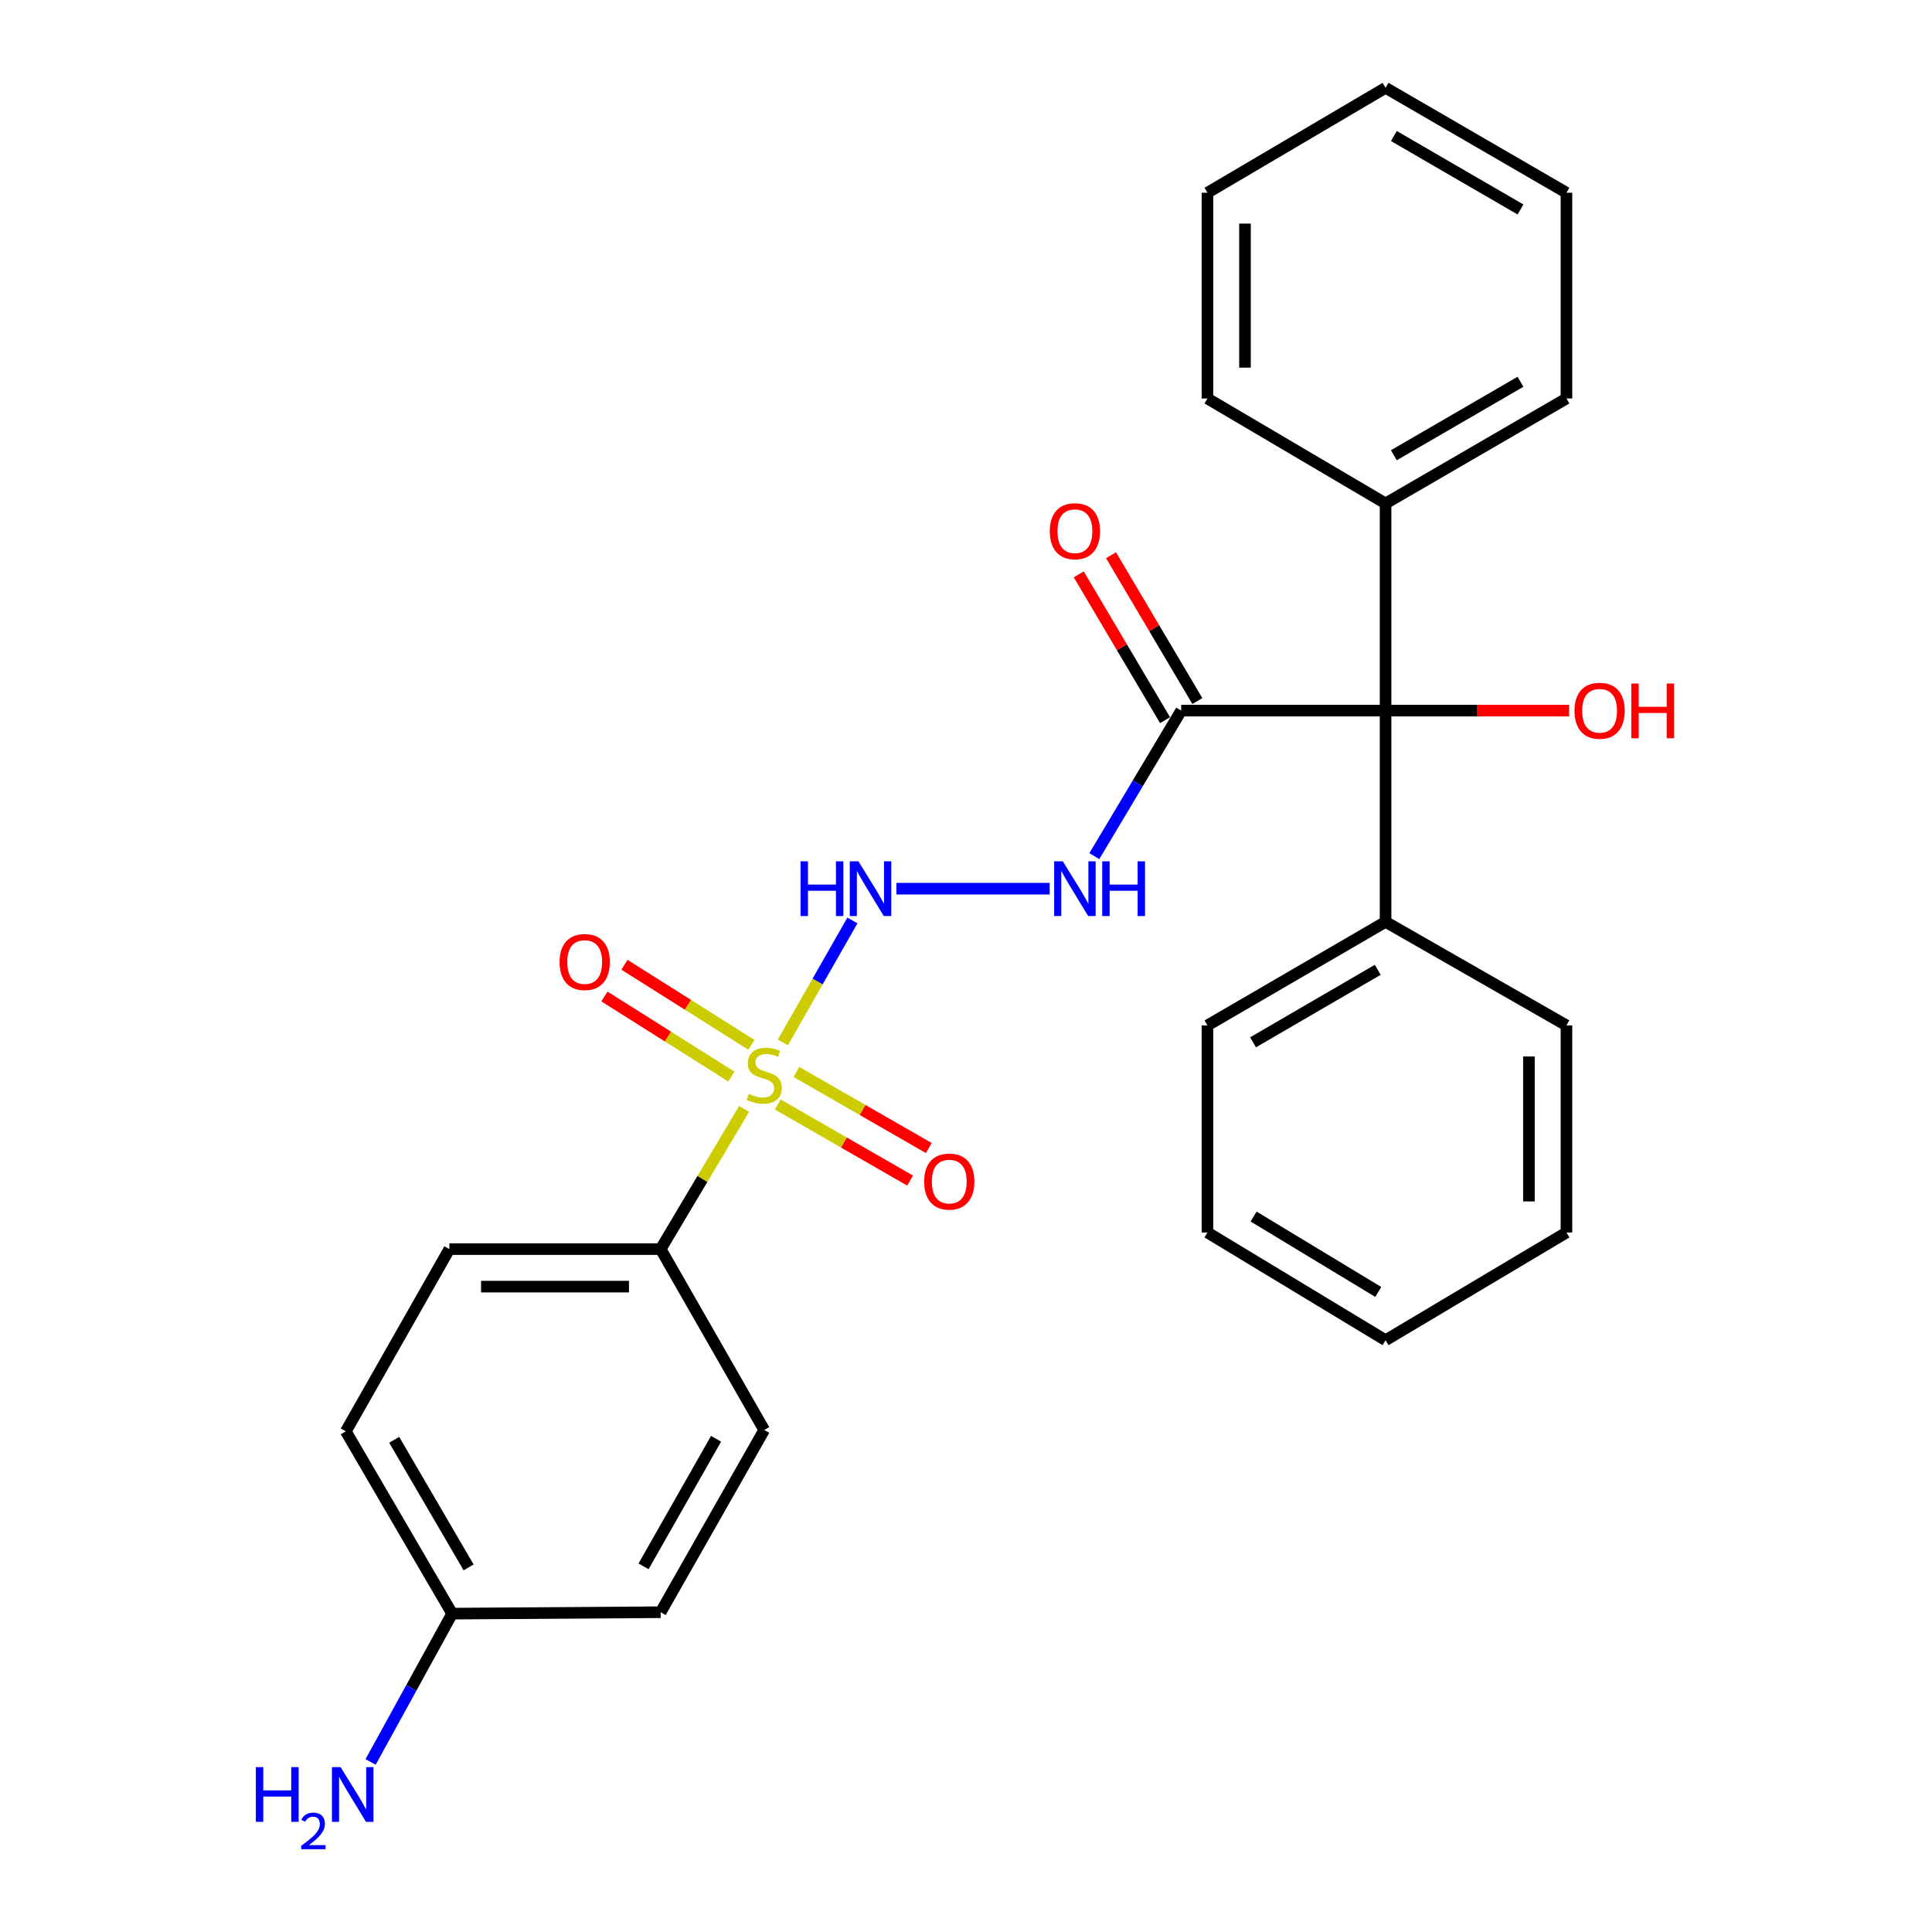 <?xml version='1.0' encoding='iso-8859-1'?>
<svg version='1.1' baseProfile='full'
              xmlns='http://www.w3.org/2000/svg'
                      xmlns:rdkit='http://www.rdkit.org/xml'
                      xmlns:xlink='http://www.w3.org/1999/xlink'
                  xml:space='preserve'
width='1000px' height='1000px' viewBox='0 0 1000 1000'>
<!-- END OF HEADER -->
<rect style='opacity:1.0;fill:#FFFFFF;stroke:none' width='1000' height='1000' x='0' y='0'> </rect>
<path class='bond-0' d='M 405.197,539.572 L 423.199,508.003' style='fill:none;fill-rule:evenodd;stroke:#CCCC00;stroke-width:6px;stroke-linecap:butt;stroke-linejoin:miter;stroke-opacity:1' />
<path class='bond-0' d='M 423.199,508.003 L 441.201,476.434' style='fill:none;fill-rule:evenodd;stroke:#0000FF;stroke-width:6px;stroke-linecap:butt;stroke-linejoin:miter;stroke-opacity:1' />
<path class='bond-4' d='M 385.145,573.969 L 363.55,610.25' style='fill:none;fill-rule:evenodd;stroke:#CCCC00;stroke-width:6px;stroke-linecap:butt;stroke-linejoin:miter;stroke-opacity:1' />
<path class='bond-4' d='M 363.55,610.25 L 341.955,646.532' style='fill:none;fill-rule:evenodd;stroke:#000000;stroke-width:6px;stroke-linecap:butt;stroke-linejoin:miter;stroke-opacity:1' />
<path class='bond-5' d='M 402.564,571.694 L 436.819,591.378' style='fill:none;fill-rule:evenodd;stroke:#CCCC00;stroke-width:6px;stroke-linecap:butt;stroke-linejoin:miter;stroke-opacity:1' />
<path class='bond-5' d='M 436.819,591.378 L 471.075,611.061' style='fill:none;fill-rule:evenodd;stroke:#FF0000;stroke-width:6px;stroke-linecap:butt;stroke-linejoin:miter;stroke-opacity:1' />
<path class='bond-5' d='M 412.242,554.85 L 446.498,574.534' style='fill:none;fill-rule:evenodd;stroke:#CCCC00;stroke-width:6px;stroke-linecap:butt;stroke-linejoin:miter;stroke-opacity:1' />
<path class='bond-5' d='M 446.498,574.534 L 480.753,594.217' style='fill:none;fill-rule:evenodd;stroke:#FF0000;stroke-width:6px;stroke-linecap:butt;stroke-linejoin:miter;stroke-opacity:1' />
<path class='bond-6' d='M 388.916,540.794 L 356.066,520.077' style='fill:none;fill-rule:evenodd;stroke:#CCCC00;stroke-width:6px;stroke-linecap:butt;stroke-linejoin:miter;stroke-opacity:1' />
<path class='bond-6' d='M 356.066,520.077 L 323.216,499.359' style='fill:none;fill-rule:evenodd;stroke:#FF0000;stroke-width:6px;stroke-linecap:butt;stroke-linejoin:miter;stroke-opacity:1' />
<path class='bond-6' d='M 378.553,557.226 L 345.703,536.508' style='fill:none;fill-rule:evenodd;stroke:#CCCC00;stroke-width:6px;stroke-linecap:butt;stroke-linejoin:miter;stroke-opacity:1' />
<path class='bond-6' d='M 345.703,536.508 L 312.854,515.791' style='fill:none;fill-rule:evenodd;stroke:#FF0000;stroke-width:6px;stroke-linecap:butt;stroke-linejoin:miter;stroke-opacity:1' />
<path class='bond-2' d='M 463.966,459.983 L 543.319,459.983' style='fill:none;fill-rule:evenodd;stroke:#0000FF;stroke-width:6px;stroke-linecap:butt;stroke-linejoin:miter;stroke-opacity:1' />
<path class='bond-1' d='M 611.39,367.805 L 588.906,405.472' style='fill:none;fill-rule:evenodd;stroke:#000000;stroke-width:6px;stroke-linecap:butt;stroke-linejoin:miter;stroke-opacity:1' />
<path class='bond-1' d='M 588.906,405.472 L 566.423,443.14' style='fill:none;fill-rule:evenodd;stroke:#0000FF;stroke-width:6px;stroke-linecap:butt;stroke-linejoin:miter;stroke-opacity:1' />
<path class='bond-3' d='M 611.39,367.805 L 717.167,367.805' style='fill:none;fill-rule:evenodd;stroke:#000000;stroke-width:6px;stroke-linecap:butt;stroke-linejoin:miter;stroke-opacity:1' />
<path class='bond-7' d='M 619.748,362.856 L 597.406,325.119' style='fill:none;fill-rule:evenodd;stroke:#000000;stroke-width:6px;stroke-linecap:butt;stroke-linejoin:miter;stroke-opacity:1' />
<path class='bond-7' d='M 597.406,325.119 L 575.065,287.382' style='fill:none;fill-rule:evenodd;stroke:#FF0000;stroke-width:6px;stroke-linecap:butt;stroke-linejoin:miter;stroke-opacity:1' />
<path class='bond-7' d='M 603.031,372.753 L 580.69,335.016' style='fill:none;fill-rule:evenodd;stroke:#000000;stroke-width:6px;stroke-linecap:butt;stroke-linejoin:miter;stroke-opacity:1' />
<path class='bond-7' d='M 580.69,335.016 L 558.348,297.279' style='fill:none;fill-rule:evenodd;stroke:#FF0000;stroke-width:6px;stroke-linecap:butt;stroke-linejoin:miter;stroke-opacity:1' />
<path class='bond-8' d='M 717.167,367.805 L 717.167,260.581' style='fill:none;fill-rule:evenodd;stroke:#000000;stroke-width:6px;stroke-linecap:butt;stroke-linejoin:miter;stroke-opacity:1' />
<path class='bond-9' d='M 717.167,367.805 L 717.167,477.143' style='fill:none;fill-rule:evenodd;stroke:#000000;stroke-width:6px;stroke-linecap:butt;stroke-linejoin:miter;stroke-opacity:1' />
<path class='bond-12' d='M 717.167,367.805 L 764.675,367.805' style='fill:none;fill-rule:evenodd;stroke:#000000;stroke-width:6px;stroke-linecap:butt;stroke-linejoin:miter;stroke-opacity:1' />
<path class='bond-12' d='M 764.675,367.805 L 812.182,367.805' style='fill:none;fill-rule:evenodd;stroke:#FF0000;stroke-width:6px;stroke-linecap:butt;stroke-linejoin:miter;stroke-opacity:1' />
<path class='bond-10' d='M 341.955,646.532 L 232.595,646.532' style='fill:none;fill-rule:evenodd;stroke:#000000;stroke-width:6px;stroke-linecap:butt;stroke-linejoin:miter;stroke-opacity:1' />
<path class='bond-10' d='M 325.551,665.958 L 248.999,665.958' style='fill:none;fill-rule:evenodd;stroke:#000000;stroke-width:6px;stroke-linecap:butt;stroke-linejoin:miter;stroke-opacity:1' />
<path class='bond-11' d='M 341.955,646.532 L 395.561,740.157' style='fill:none;fill-rule:evenodd;stroke:#000000;stroke-width:6px;stroke-linecap:butt;stroke-linejoin:miter;stroke-opacity:1' />
<path class='bond-17' d='M 717.167,260.581 L 810.792,206.263' style='fill:none;fill-rule:evenodd;stroke:#000000;stroke-width:6px;stroke-linecap:butt;stroke-linejoin:miter;stroke-opacity:1' />
<path class='bond-17' d='M 721.462,235.63 L 786.999,197.607' style='fill:none;fill-rule:evenodd;stroke:#000000;stroke-width:6px;stroke-linecap:butt;stroke-linejoin:miter;stroke-opacity:1' />
<path class='bond-19' d='M 717.167,260.581 L 624.977,206.263' style='fill:none;fill-rule:evenodd;stroke:#000000;stroke-width:6px;stroke-linecap:butt;stroke-linejoin:miter;stroke-opacity:1' />
<path class='bond-18' d='M 717.167,477.143 L 624.977,530.75' style='fill:none;fill-rule:evenodd;stroke:#000000;stroke-width:6px;stroke-linecap:butt;stroke-linejoin:miter;stroke-opacity:1' />
<path class='bond-18' d='M 713.104,501.978 L 648.571,539.503' style='fill:none;fill-rule:evenodd;stroke:#000000;stroke-width:6px;stroke-linecap:butt;stroke-linejoin:miter;stroke-opacity:1' />
<path class='bond-20' d='M 717.167,477.143 L 810.792,530.75' style='fill:none;fill-rule:evenodd;stroke:#000000;stroke-width:6px;stroke-linecap:butt;stroke-linejoin:miter;stroke-opacity:1' />
<path class='bond-15' d='M 232.595,646.532 L 178.999,740.869' style='fill:none;fill-rule:evenodd;stroke:#000000;stroke-width:6px;stroke-linecap:butt;stroke-linejoin:miter;stroke-opacity:1' />
<path class='bond-16' d='M 395.561,740.157 L 341.955,834.483' style='fill:none;fill-rule:evenodd;stroke:#000000;stroke-width:6px;stroke-linecap:butt;stroke-linejoin:miter;stroke-opacity:1' />
<path class='bond-16' d='M 370.631,744.707 L 333.106,810.735' style='fill:none;fill-rule:evenodd;stroke:#000000;stroke-width:6px;stroke-linecap:butt;stroke-linejoin:miter;stroke-opacity:1' />
<path class='bond-13' d='M 234.03,835.217 L 341.955,834.483' style='fill:none;fill-rule:evenodd;stroke:#000000;stroke-width:6px;stroke-linecap:butt;stroke-linejoin:miter;stroke-opacity:1' />
<path class='bond-14' d='M 234.03,835.217 L 212.923,873.603' style='fill:none;fill-rule:evenodd;stroke:#000000;stroke-width:6px;stroke-linecap:butt;stroke-linejoin:miter;stroke-opacity:1' />
<path class='bond-14' d='M 212.923,873.603 L 191.815,911.99' style='fill:none;fill-rule:evenodd;stroke:#0000FF;stroke-width:6px;stroke-linecap:butt;stroke-linejoin:miter;stroke-opacity:1' />
<path class='bond-27' d='M 234.03,835.217 L 178.999,740.869' style='fill:none;fill-rule:evenodd;stroke:#000000;stroke-width:6px;stroke-linecap:butt;stroke-linejoin:miter;stroke-opacity:1' />
<path class='bond-27' d='M 242.556,811.277 L 204.034,745.233' style='fill:none;fill-rule:evenodd;stroke:#000000;stroke-width:6px;stroke-linecap:butt;stroke-linejoin:miter;stroke-opacity:1' />
<path class='bond-23' d='M 810.792,206.263 L 810.792,99.762' style='fill:none;fill-rule:evenodd;stroke:#000000;stroke-width:6px;stroke-linecap:butt;stroke-linejoin:miter;stroke-opacity:1' />
<path class='bond-24' d='M 624.977,530.75 L 624.977,637.941' style='fill:none;fill-rule:evenodd;stroke:#000000;stroke-width:6px;stroke-linecap:butt;stroke-linejoin:miter;stroke-opacity:1' />
<path class='bond-22' d='M 624.977,206.263 L 624.977,99.762' style='fill:none;fill-rule:evenodd;stroke:#000000;stroke-width:6px;stroke-linecap:butt;stroke-linejoin:miter;stroke-opacity:1' />
<path class='bond-22' d='M 644.404,190.288 L 644.404,115.737' style='fill:none;fill-rule:evenodd;stroke:#000000;stroke-width:6px;stroke-linecap:butt;stroke-linejoin:miter;stroke-opacity:1' />
<path class='bond-21' d='M 810.792,530.75 L 810.792,637.941' style='fill:none;fill-rule:evenodd;stroke:#000000;stroke-width:6px;stroke-linecap:butt;stroke-linejoin:miter;stroke-opacity:1' />
<path class='bond-21' d='M 791.365,546.828 L 791.365,621.862' style='fill:none;fill-rule:evenodd;stroke:#000000;stroke-width:6px;stroke-linecap:butt;stroke-linejoin:miter;stroke-opacity:1' />
<path class='bond-25' d='M 810.792,637.941 L 717.167,693.695' style='fill:none;fill-rule:evenodd;stroke:#000000;stroke-width:6px;stroke-linecap:butt;stroke-linejoin:miter;stroke-opacity:1' />
<path class='bond-26' d='M 624.977,99.762 L 717.167,45.455' style='fill:none;fill-rule:evenodd;stroke:#000000;stroke-width:6px;stroke-linecap:butt;stroke-linejoin:miter;stroke-opacity:1' />
<path class='bond-29' d='M 810.792,99.762 L 717.167,45.455' style='fill:none;fill-rule:evenodd;stroke:#000000;stroke-width:6px;stroke-linecap:butt;stroke-linejoin:miter;stroke-opacity:1' />
<path class='bond-29' d='M 787.001,108.42 L 721.463,70.405' style='fill:none;fill-rule:evenodd;stroke:#000000;stroke-width:6px;stroke-linecap:butt;stroke-linejoin:miter;stroke-opacity:1' />
<path class='bond-28' d='M 624.977,637.941 L 717.167,693.695' style='fill:none;fill-rule:evenodd;stroke:#000000;stroke-width:6px;stroke-linecap:butt;stroke-linejoin:miter;stroke-opacity:1' />
<path class='bond-28' d='M 648.859,629.681 L 713.392,668.709' style='fill:none;fill-rule:evenodd;stroke:#000000;stroke-width:6px;stroke-linecap:butt;stroke-linejoin:miter;stroke-opacity:1' />
<path  class='atom-0' d='M 387.561 566.188
Q 387.881 566.308, 389.201 566.868
Q 390.521 567.428, 391.961 567.788
Q 393.441 568.108, 394.881 568.108
Q 397.561 568.108, 399.121 566.828
Q 400.681 565.508, 400.681 563.228
Q 400.681 561.668, 399.881 560.708
Q 399.121 559.748, 397.921 559.228
Q 396.721 558.708, 394.721 558.108
Q 392.201 557.348, 390.681 556.628
Q 389.201 555.908, 388.121 554.388
Q 387.081 552.868, 387.081 550.308
Q 387.081 546.748, 389.481 544.548
Q 391.921 542.348, 396.721 542.348
Q 400.001 542.348, 403.721 543.908
L 402.801 546.988
Q 399.401 545.588, 396.841 545.588
Q 394.081 545.588, 392.561 546.748
Q 391.041 547.868, 391.081 549.828
Q 391.081 551.348, 391.841 552.268
Q 392.641 553.188, 393.761 553.708
Q 394.921 554.228, 396.841 554.828
Q 399.401 555.628, 400.921 556.428
Q 402.441 557.228, 403.521 558.868
Q 404.641 560.468, 404.641 563.228
Q 404.641 567.148, 402.001 569.268
Q 399.401 571.348, 395.041 571.348
Q 392.521 571.348, 390.601 570.788
Q 388.721 570.268, 386.481 569.348
L 387.561 566.188
' fill='#CCCC00'/>
<path  class='atom-1' d='M 414.361 445.823
L 418.201 445.823
L 418.201 457.863
L 432.681 457.863
L 432.681 445.823
L 436.521 445.823
L 436.521 474.143
L 432.681 474.143
L 432.681 461.063
L 418.201 461.063
L 418.201 474.143
L 414.361 474.143
L 414.361 445.823
' fill='#0000FF'/>
<path  class='atom-1' d='M 444.321 445.823
L 453.601 460.823
Q 454.521 462.303, 456.001 464.983
Q 457.481 467.663, 457.561 467.823
L 457.561 445.823
L 461.321 445.823
L 461.321 474.143
L 457.441 474.143
L 447.481 457.743
Q 446.321 455.823, 445.081 453.623
Q 443.881 451.423, 443.521 450.743
L 443.521 474.143
L 439.841 474.143
L 439.841 445.823
L 444.321 445.823
' fill='#0000FF'/>
<path  class='atom-3' d='M 550.11 445.823
L 559.39 460.823
Q 560.31 462.303, 561.79 464.983
Q 563.27 467.663, 563.35 467.823
L 563.35 445.823
L 567.11 445.823
L 567.11 474.143
L 563.23 474.143
L 553.27 457.743
Q 552.11 455.823, 550.87 453.623
Q 549.67 451.423, 549.31 450.743
L 549.31 474.143
L 545.63 474.143
L 545.63 445.823
L 550.11 445.823
' fill='#0000FF'/>
<path  class='atom-3' d='M 570.51 445.823
L 574.35 445.823
L 574.35 457.863
L 588.83 457.863
L 588.83 445.823
L 592.67 445.823
L 592.67 474.143
L 588.83 474.143
L 588.83 461.063
L 574.35 461.063
L 574.35 474.143
L 570.51 474.143
L 570.51 445.823
' fill='#0000FF'/>
<path  class='atom-6' d='M 478.334 611.579
Q 478.334 604.779, 481.694 600.979
Q 485.054 597.179, 491.334 597.179
Q 497.614 597.179, 500.974 600.979
Q 504.334 604.779, 504.334 611.579
Q 504.334 618.459, 500.934 622.379
Q 497.534 626.259, 491.334 626.259
Q 485.094 626.259, 481.694 622.379
Q 478.334 618.499, 478.334 611.579
M 491.334 623.059
Q 495.654 623.059, 497.974 620.179
Q 500.334 617.259, 500.334 611.579
Q 500.334 606.019, 497.974 603.219
Q 495.654 600.379, 491.334 600.379
Q 487.014 600.379, 484.654 603.179
Q 482.334 605.979, 482.334 611.579
Q 482.334 617.299, 484.654 620.179
Q 487.014 623.059, 491.334 623.059
' fill='#FF0000'/>
<path  class='atom-7' d='M 289.638 497.945
Q 289.638 491.145, 292.998 487.345
Q 296.358 483.545, 302.638 483.545
Q 308.918 483.545, 312.278 487.345
Q 315.638 491.145, 315.638 497.945
Q 315.638 504.825, 312.238 508.745
Q 308.838 512.625, 302.638 512.625
Q 296.398 512.625, 292.998 508.745
Q 289.638 504.865, 289.638 497.945
M 302.638 509.425
Q 306.958 509.425, 309.278 506.545
Q 311.638 503.625, 311.638 497.945
Q 311.638 492.385, 309.278 489.585
Q 306.958 486.745, 302.638 486.745
Q 298.318 486.745, 295.958 489.545
Q 293.638 492.345, 293.638 497.945
Q 293.638 503.665, 295.958 506.545
Q 298.318 509.425, 302.638 509.425
' fill='#FF0000'/>
<path  class='atom-8' d='M 543.37 274.951
Q 543.37 268.151, 546.73 264.351
Q 550.09 260.551, 556.37 260.551
Q 562.65 260.551, 566.01 264.351
Q 569.37 268.151, 569.37 274.951
Q 569.37 281.831, 565.97 285.751
Q 562.57 289.631, 556.37 289.631
Q 550.13 289.631, 546.73 285.751
Q 543.37 281.871, 543.37 274.951
M 556.37 286.431
Q 560.69 286.431, 563.01 283.551
Q 565.37 280.631, 565.37 274.951
Q 565.37 269.391, 563.01 266.591
Q 560.69 263.751, 556.37 263.751
Q 552.05 263.751, 549.69 266.551
Q 547.37 269.351, 547.37 274.951
Q 547.37 280.671, 549.69 283.551
Q 552.05 286.431, 556.37 286.431
' fill='#FF0000'/>
<path  class='atom-13' d='M 814.952 367.885
Q 814.952 361.085, 818.312 357.285
Q 821.672 353.485, 827.952 353.485
Q 834.232 353.485, 837.592 357.285
Q 840.952 361.085, 840.952 367.885
Q 840.952 374.765, 837.552 378.685
Q 834.152 382.565, 827.952 382.565
Q 821.712 382.565, 818.312 378.685
Q 814.952 374.805, 814.952 367.885
M 827.952 379.365
Q 832.272 379.365, 834.592 376.485
Q 836.952 373.565, 836.952 367.885
Q 836.952 362.325, 834.592 359.525
Q 832.272 356.685, 827.952 356.685
Q 823.632 356.685, 821.272 359.485
Q 818.952 362.285, 818.952 367.885
Q 818.952 373.605, 821.272 376.485
Q 823.632 379.365, 827.952 379.365
' fill='#FF0000'/>
<path  class='atom-13' d='M 844.352 353.805
L 848.192 353.805
L 848.192 365.845
L 862.672 365.845
L 862.672 353.805
L 866.512 353.805
L 866.512 382.125
L 862.672 382.125
L 862.672 369.045
L 848.192 369.045
L 848.192 382.125
L 844.352 382.125
L 844.352 353.805
' fill='#FF0000'/>
<path  class='atom-15' d='M 132.428 914.66
L 136.268 914.66
L 136.268 926.7
L 150.748 926.7
L 150.748 914.66
L 154.588 914.66
L 154.588 942.98
L 150.748 942.98
L 150.748 929.9
L 136.268 929.9
L 136.268 942.98
L 132.428 942.98
L 132.428 914.66
' fill='#0000FF'/>
<path  class='atom-15' d='M 155.961 941.986
Q 156.647 940.218, 158.284 939.241
Q 159.921 938.238, 162.191 938.238
Q 165.016 938.238, 166.6 939.769
Q 168.184 941.3, 168.184 944.019
Q 168.184 946.791, 166.125 949.378
Q 164.092 951.966, 159.868 955.028
L 168.501 955.028
L 168.501 957.14
L 155.908 957.14
L 155.908 955.371
Q 159.393 952.89, 161.452 951.042
Q 163.538 949.194, 164.541 947.53
Q 165.544 945.867, 165.544 944.151
Q 165.544 942.356, 164.646 941.353
Q 163.749 940.35, 162.191 940.35
Q 160.686 940.35, 159.683 940.957
Q 158.68 941.564, 157.967 942.91
L 155.961 941.986
' fill='#0000FF'/>
<path  class='atom-15' d='M 176.301 914.66
L 185.581 929.66
Q 186.501 931.14, 187.981 933.82
Q 189.461 936.5, 189.541 936.66
L 189.541 914.66
L 193.301 914.66
L 193.301 942.98
L 189.421 942.98
L 179.461 926.58
Q 178.301 924.66, 177.061 922.46
Q 175.861 920.26, 175.501 919.58
L 175.501 942.98
L 171.821 942.98
L 171.821 914.66
L 176.301 914.66
' fill='#0000FF'/>
</svg>
